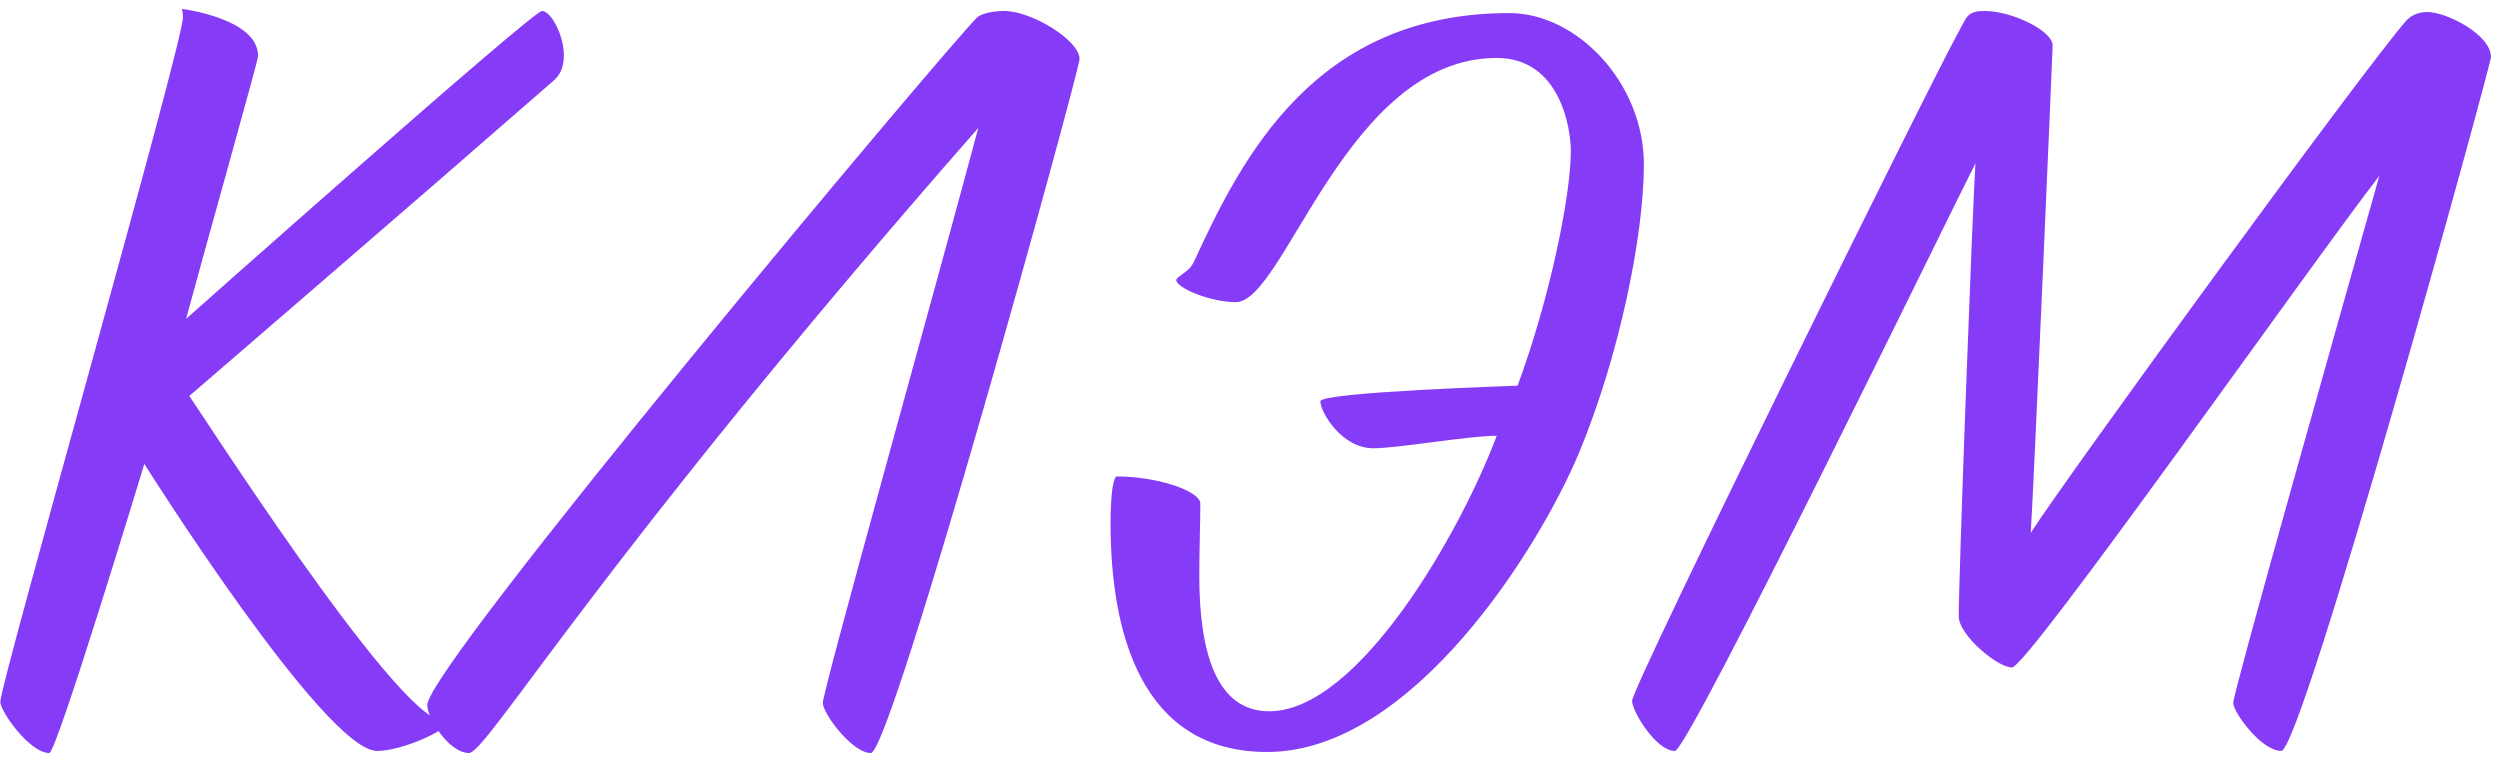 <?xml version="1.0" encoding="UTF-8"?> <svg xmlns="http://www.w3.org/2000/svg" width="217" height="66" viewBox="0 0 217 66" fill="none"><path d="M15.788 0.773C15.788 0.773 22.401 1.588 22.401 4.849C22.401 5.302 18.234 19.978 16.151 27.678C16.151 27.678 46.226 0.954 47.041 0.954C47.856 0.954 48.943 3.128 48.943 4.759C48.943 5.937 48.581 6.48 48.128 6.933C35.265 18.166 20.499 30.848 16.422 34.381C16.332 34.019 34.449 62.554 38.435 62.554H38.707C38.797 62.554 38.888 62.554 38.888 62.645C38.888 63.369 34.902 65.181 32.728 65.181C28.199 65.181 12.527 40.269 12.527 40.269C12.527 40.269 4.918 65.362 4.283 65.362C2.562 65.362 0.026 61.739 0.026 60.923C0.026 59.293 15.879 3.853 15.879 1.498C15.879 1.045 15.788 0.773 15.788 0.773ZM84.827 1.498C85.28 1.135 86.276 0.954 87.182 0.954C89.537 0.954 93.705 3.491 93.705 5.121C93.705 6.118 77.399 65.362 75.587 65.362C73.956 65.362 71.42 61.92 71.42 61.014C71.42 59.927 81.294 24.688 84.918 11.1C51.943 48.694 42.251 65.362 40.711 65.362C38.989 65.362 37.087 62.373 37.087 61.195C37.087 57.843 81.928 4.397 84.827 1.498ZM131.003 1.135C136.891 1.135 142.689 7.205 142.689 14.271C142.689 20.34 140.605 30.758 137.072 39.273C133.72 47.335 122.669 65.272 109.986 65.272C99.025 65.272 96.398 54.854 96.398 45.433C96.398 42.625 96.67 41.356 96.942 41.356C100.475 41.356 104.189 42.625 104.189 43.712C104.189 45.161 104.098 47.969 104.098 49.962C104.098 56.757 105.638 61.739 110.168 61.739C117.958 61.739 126.836 46.067 129.916 37.824C127.47 37.824 121.31 38.911 119.226 38.911C116.418 38.911 114.606 35.74 114.606 34.834C114.606 34.019 132.09 33.475 131.728 33.475C134.536 25.866 136.348 16.988 136.348 13.093C136.348 11.191 135.442 5.031 129.916 5.031C116.871 5.031 111.526 26.228 107.269 26.228C105.004 26.228 102.105 24.96 102.105 24.326C102.105 23.964 103.192 23.692 103.645 22.695C107.812 13.636 114.153 1.135 131.003 1.135ZM210.692 1.045C212.413 1.045 216.218 3.038 216.218 4.94C216.218 5.665 199.822 65.181 198.01 65.181C196.289 65.181 193.843 61.829 193.843 61.014C193.843 60.108 202.72 28.765 206.525 15.267C200.818 22.605 175.997 57.934 174.638 57.934C173.37 57.934 170.018 55.126 170.018 53.495C170.018 49.962 171.196 18.438 171.467 14.18C169.293 18.438 146.556 65.181 145.378 65.181C143.747 65.181 141.664 61.739 141.664 60.833C141.755 59.383 167.935 6.389 170.199 2.404C170.743 1.407 170.833 0.954 172.283 0.954C174.638 0.954 178.171 2.675 178.171 3.944C178.171 4.306 176.54 42.172 176.269 46.248C179.349 41.447 205.076 6.118 208.88 1.769C209.243 1.407 209.786 1.045 210.692 1.045Z" fill="#863BF7"></path></svg> 